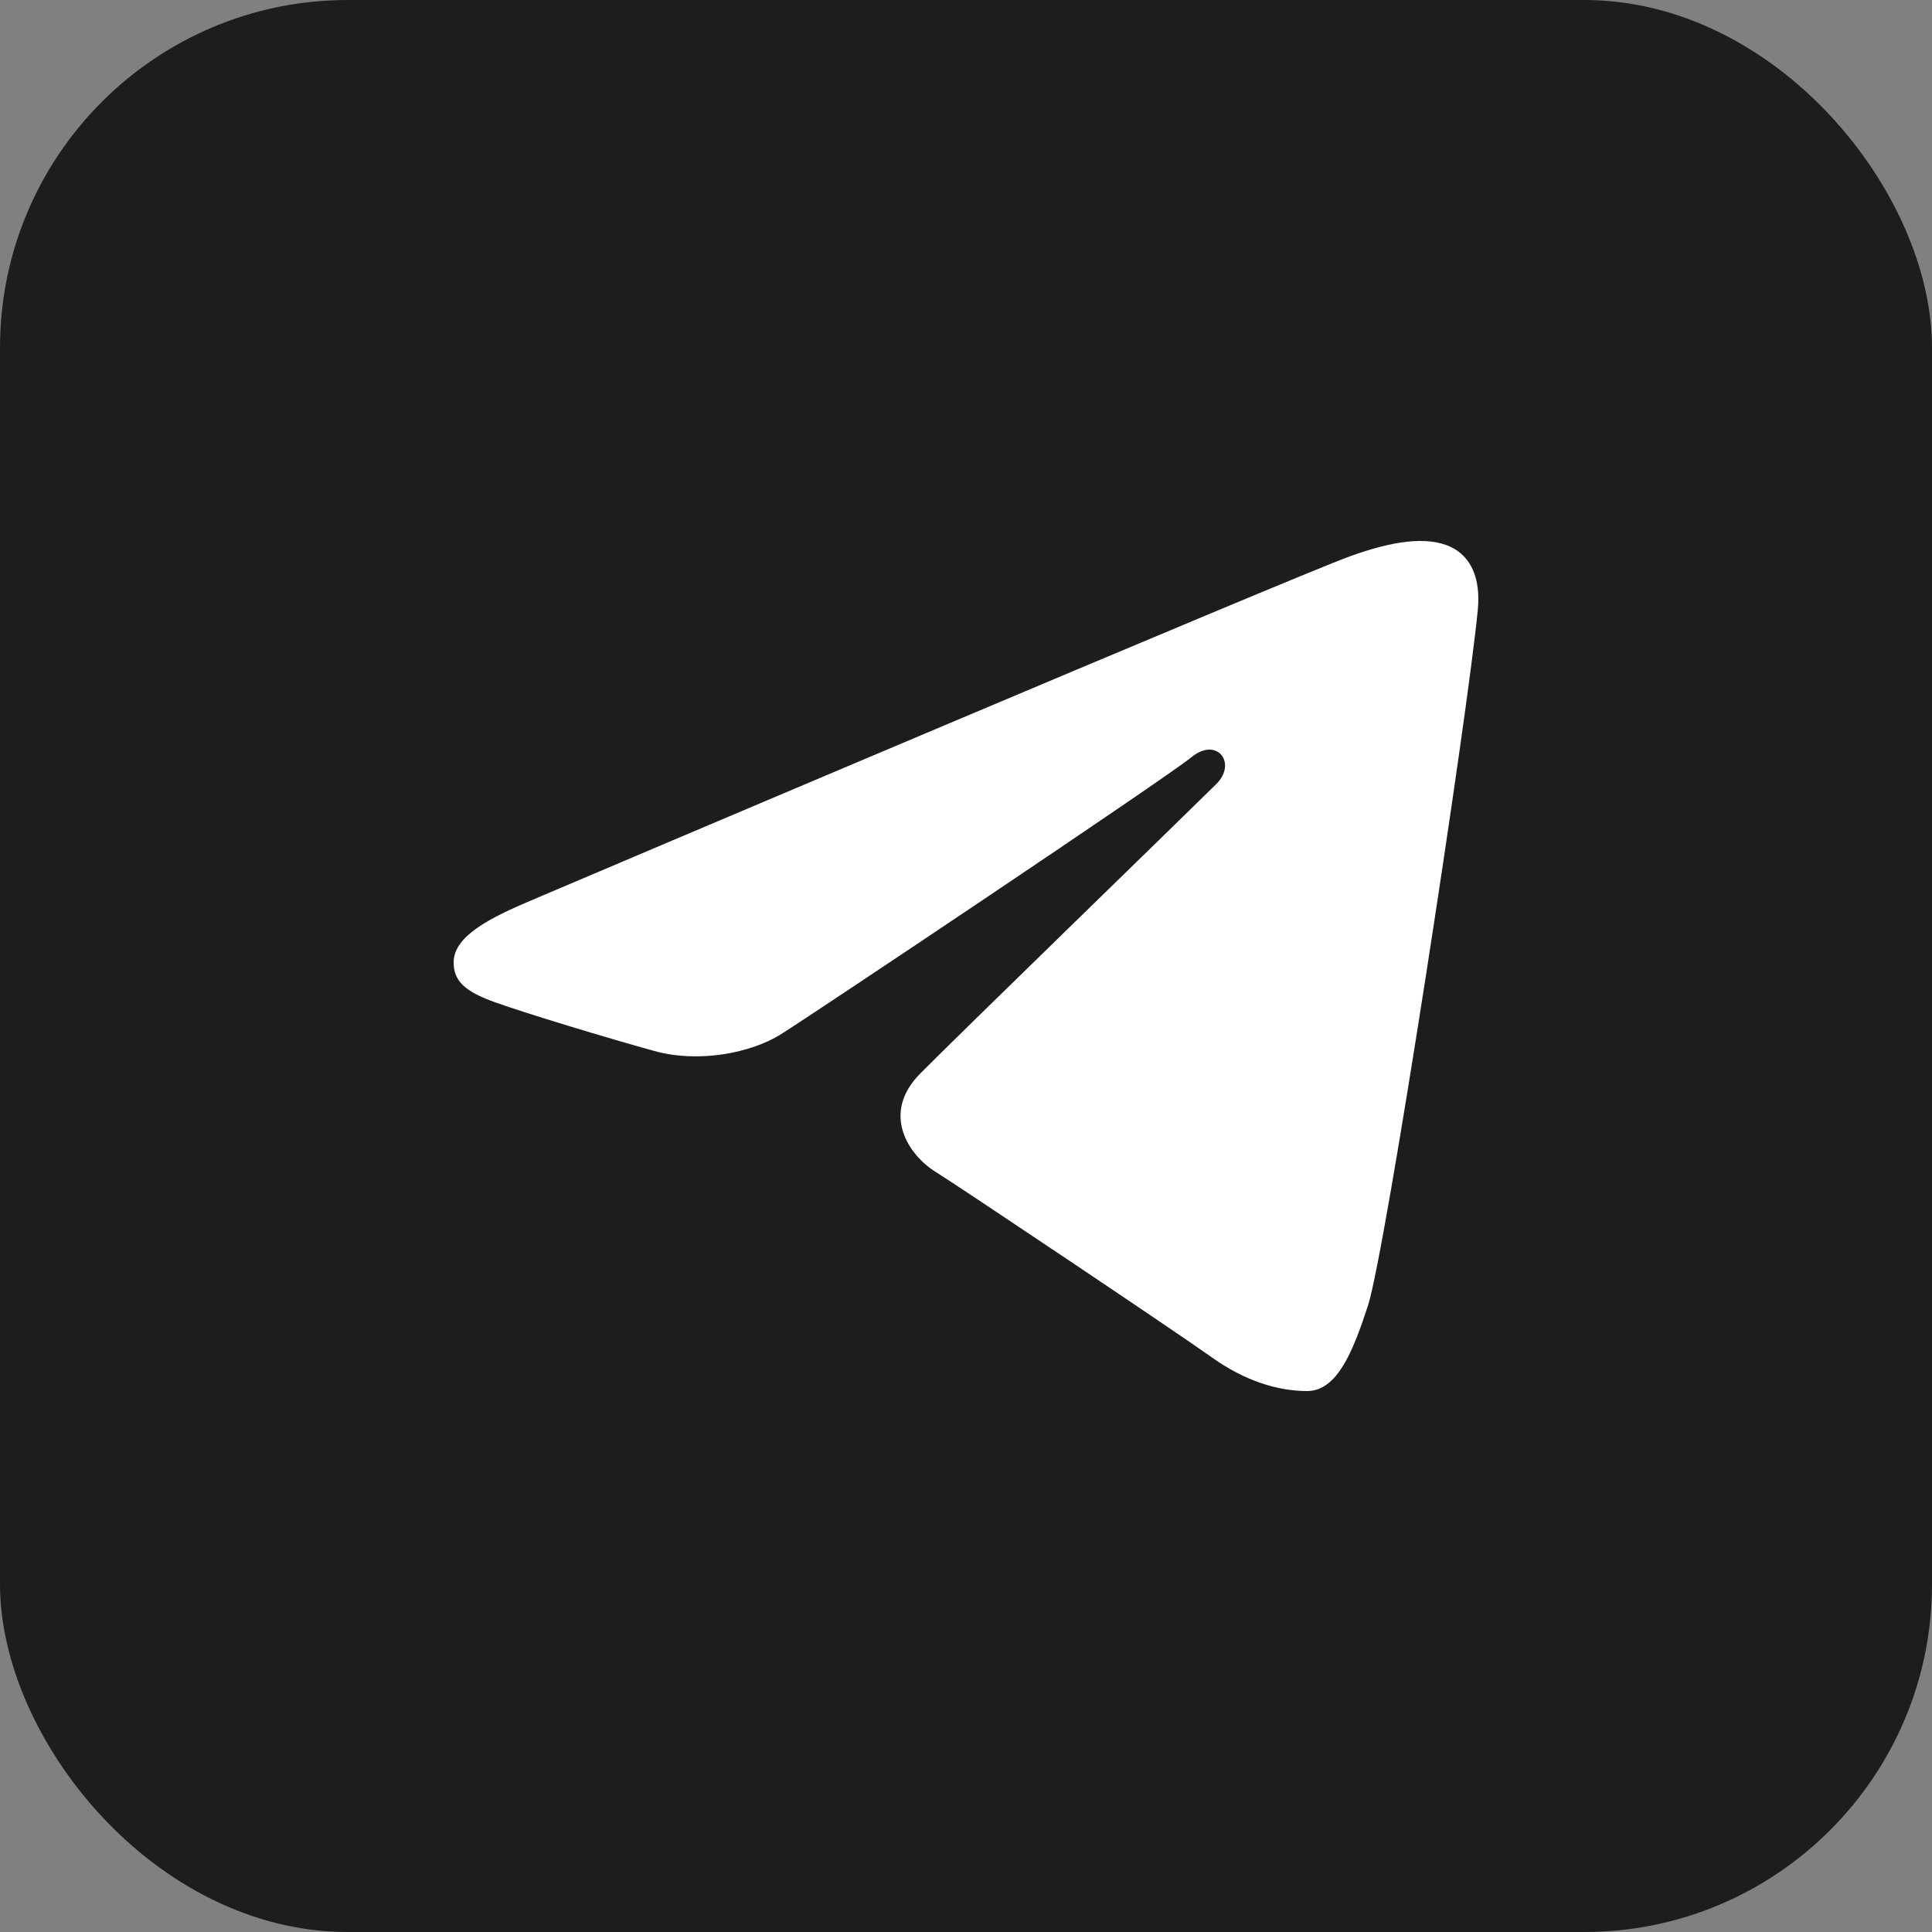 <svg width="100" height="100" viewBox="0 0 100 100" fill="none" xmlns="http://www.w3.org/2000/svg">
<rect x="0" y="0" width="100" height="100" fill="#808080" stroke="none"/>
<rect width="100" height="100" rx="18" fill="#1D1D1F"/>
<path d="M76.491 31.565C75.968 37.035 71.714 64.787 70.808 67.57C70.034 69.948 69.215 71.998 67.659 72C66.102 72 64.405 71.457 62.729 70.26C61.054 69.062 49.93 61.602 48.385 60.627C47.028 59.772 45.594 57.639 47.615 55.583C49.279 53.887 61.888 41.648 62.965 40.572C64.041 39.493 62.989 38.114 61.673 39.19C60.356 40.269 41.984 52.56 40.394 53.549C38.891 54.482 36.215 55.047 33.86 54.397C31.413 53.721 27.276 52.468 25.634 51.882C24.055 51.319 23.481 50.777 23.481 49.81C23.481 48.435 25.416 47.489 27.462 46.618C29.619 45.699 66.973 29.84 69.895 28.786C72.028 28.017 73.862 27.721 75.103 28.315C76.125 28.809 76.65 29.91 76.491 31.565Z" fill="white"/>
</svg>
